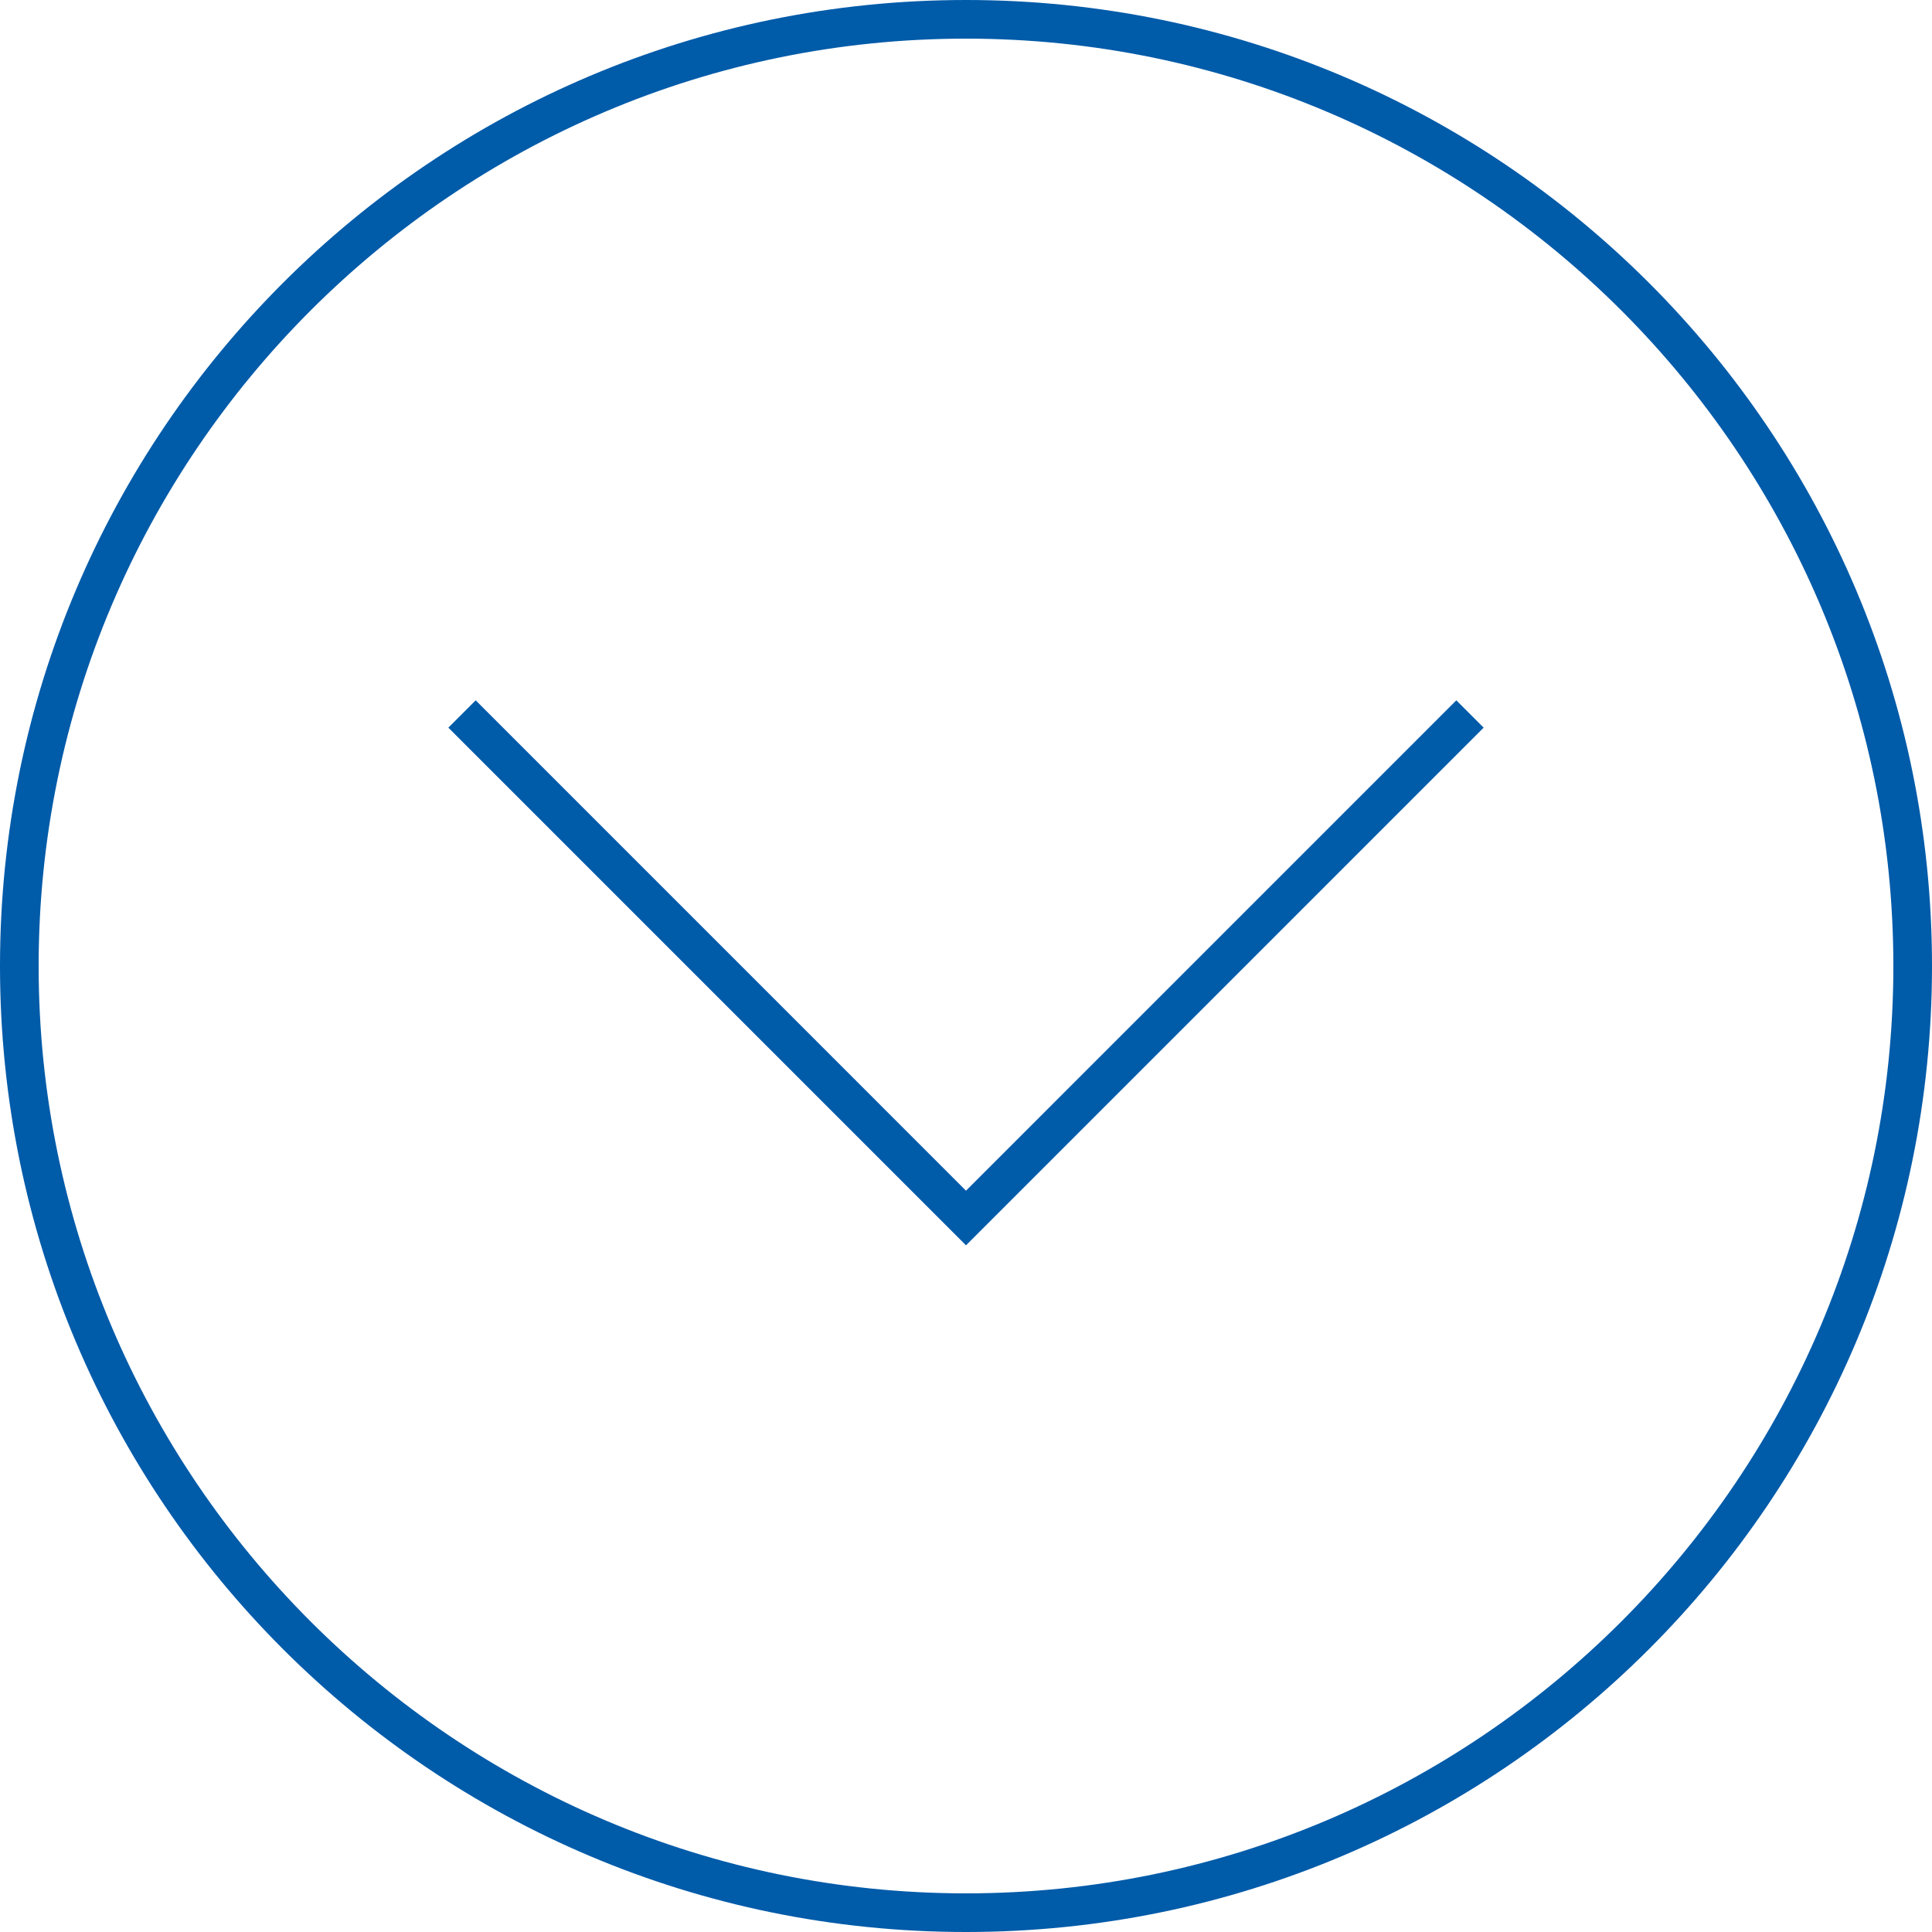 <?xml version="1.0" encoding="UTF-8"?>
<!-- Generator: Adobe Illustrator 27.0.1, SVG Export Plug-In . SVG Version: 6.00 Build 0)  -->
<svg xmlns="http://www.w3.org/2000/svg" xmlns:xlink="http://www.w3.org/1999/xlink" version="1.1" id="Ebene_1" x="0px" y="0px" viewBox="0 0 50 50" style="enable-background:new 0 0 50 50;" xml:space="preserve">
<style type="text/css">
	.st0{fill:#005BA9;}
	.st1{fill:none;stroke:#005BA9;stroke-miterlimit:10;}
</style>
<g>
	<path class="st0" d="M25,1c13.234,0,24,10.766,24,24S38.234,49,25,49S1,38.234,1,25S11.766,1,25,1 M25,0   C11.193,0,0,11.193,0,25s11.193,25,25,25s25-11.193,25-25S38.807,0,25,0L25,0z"></path>
</g>
<polyline class="st1" points="11.957,18.478 25,31.522 38.043,18.478 "></polyline>
</svg>
